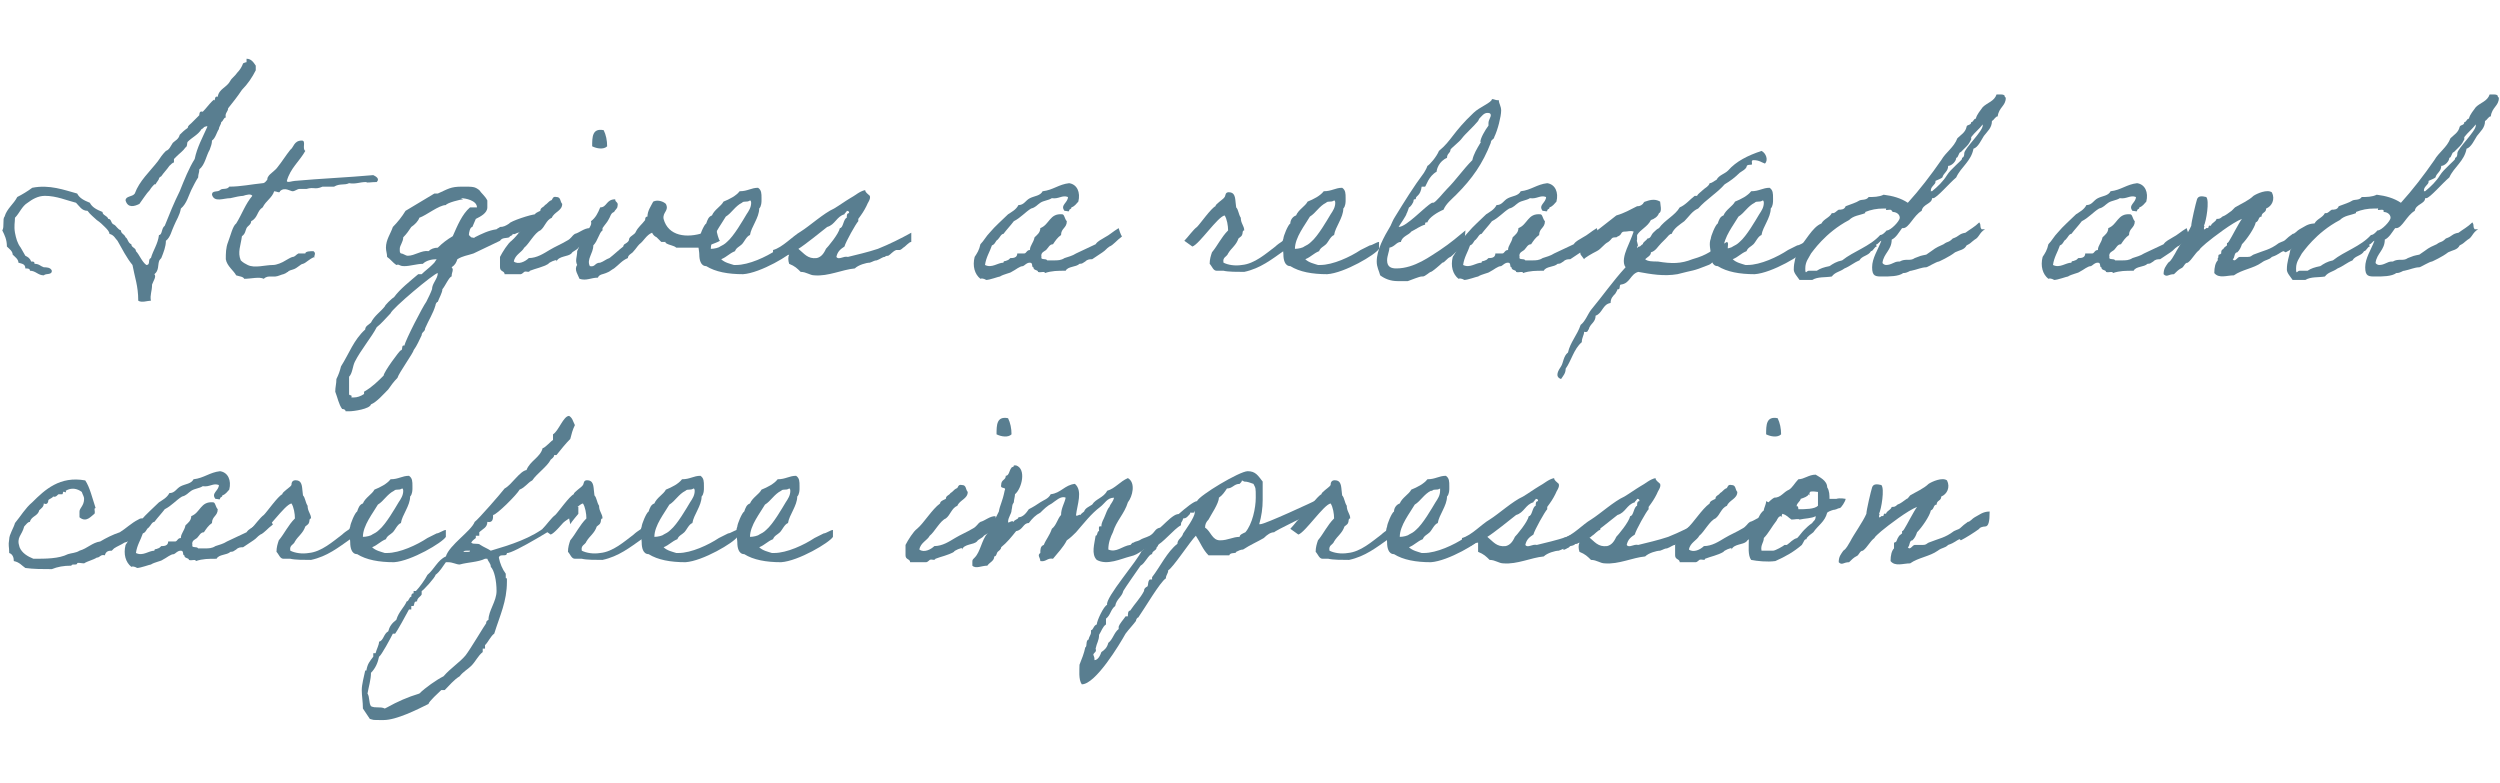 <?xml version="1.0" encoding="UTF-8"?>
<svg id="_レイヤー_1" data-name="レイヤー_1" xmlns="http://www.w3.org/2000/svg" version="1.1" viewBox="0 0 217 68">
  <!-- Generator: Adobe Illustrator 29.2.1, SVG Export Plug-In . SVG Version: 2.1.0 Build 116)  -->
  <defs>
    <style>
      .st0 {
        isolation: isolate;
      }

      .st1 {
        fill: #597e90;
      }
    </style>
  </defs>
  <g id="It_gives_a_relaxed_and_carefree_impression" class="st0">
    <g class="st0">
      <path class="st1" d="M22.2,6.1c-.3.6-.7,1.2-1.2,1.7-.4.6-.8,1.1-1.2,1.6,0,.3-.3.4-.2.8-.2,0-.2.3-.4.4,0,.2-.2.4-.2.6-.2.3-.3.8-.6,1,0,.3-.1.5-.2.8-.3.5-.4,1.3-.9,1.7,0,.3-.1.4-.1.7-.2.3-.4.7-.6,1.1-.2.4-.4,1.2-.9,1.6-.1.6-.4,1-.6,1.5-.2.4-.3,1-.7,1.3,0,.5-.2,1-.4,1.5,0,0-.2.2-.2.3-.1.3,0,.8-.4,1.1.2.2-.1.6-.2.9,0,.6-.2.9-.1,1.4-.3,0-.8.2-1.1,0,0-1.3-.3-2-.5-3.1-.5-.6-.9-1.4-1.3-2.1-.2-.2-.3-.5-.7-.6,0-.2-.2-.4-.4-.6-.2-.2-.4-.4-.7-.6-.2-.2-.6-.5-.8-.8-.5,0-.7-.4-1-.7-.8-.2-1.7-.6-2.7-.6-.6,0-1.1.3-1.5.6-.5.3-.7.9-1.1,1.3,0,.4-.1.7,0,1.3.1.5.2.9.5,1.3.1.2.3.5.4.7.2.1.4.2.5.5.2,0,.3,0,.3.2.4,0,.5.2.8.3.2,0,.6,0,.7.3,0,.4-.5.2-.7.4-.5,0-.7-.4-1.2-.4,0-.2-.2-.2-.4-.2,0-.4-.3-.4-.6-.5,0-.3-.3-.5-.5-.7,0-.3-.3-.5-.5-.7,0-.6-.2-1-.4-1.4.2-.3,0-1,.2-1.2.2-.7.8-1.1,1.1-1.7.4-.2.9-.5,1.3-.8,1.5-.3,2.8.2,3.9.5.2.4.6.6,1.1.8.2.4.6.6,1.1.8,0,.3.4.3.5.6.3,0,.2.4.5.5.2.1.3.4.6.5,0,.3.3.3.4.6.2.1.2.5.5.6,0,.3.4.3.4.6.3.3.5.9.9,1.2.4,0,.1-.5.4-.6.2-.7.6-1.2.7-2,.3,0,.2-.6.5-.8.4-1,.8-2,1.3-3,.4-1,.8-2,1.3-2.8.2-1,.7-1.9,1.1-2.8,0-.1-.2,0-.2,0-.1,0-.2.2-.3.2-.3.5-.8.7-1.2,1.1-.1.1,0,.4-.2.5-.2.3-.5.5-.8.8,0,0-.1.1-.2.2,0,0,0,.2,0,.3-.1,0-.3.2-.4.3-.2.3-.5.6-.7.9,0,0-.2.1-.2.2,0,.1-.2.3-.3.5,0,0-.1,0-.1,0s-.3.3-.4.5c-.3.3-.6.8-.9,1.2-.4.2-1,.4-1.2-.3,0-.4.6-.3.8-.6.4-1.1,1.3-1.9,2-2.8.2-.3.4-.6.7-.9.3-.1.4-.4.6-.7.2-.2.5-.3.6-.7.2-.2.4-.4.7-.6,0-.2.2-.3.3-.4.2-.2.4-.4.7-.7,0-.1,0-.4.3-.3.3-.3.5-.6.8-.9s.1,0,.2-.1c.1,0,0-.4.3-.3.1-.7.8-.8,1.1-1.4.1-.2.4-.4.6-.7.2-.2.4-.5.5-.8,0,0,.2-.1.3-.1,0,0,0-.2,0-.3.4,0,.6.3.8.6Z"/>
      <path class="st1" d="M27.3,22.3c-.5.2-.7.5-1,.6-.2,0-.5.4-.9.5,0,0-.4.1-.4.2-.1,0-.1.1-.4.2-.1,0-.5.2-.7.2-.3,0,0,0-.4,0-.2,0-.4,0-.6.2-.4-.2-1.1,0-1.7,0-.1-.2-.4-.2-.7-.3-.2-.4-.8-.8-.9-1.4,0-.5,0-1,.2-1.5.2-.5.4-1.4.7-1.6.5-.8.8-1.7,1.4-2.4-.1-.2-.5-.1-.8,0-.2,0-.7.1-1.1.2-.6,0-1.4.4-1.6-.3,0-.4.5-.2.7-.4.2-.2.6,0,.8-.3,1,0,1.9-.2,2.9-.3.2,0,.3-.2.4-.3,0,0,0-.2.1-.3.1-.2.6-.5.8-.8.4-.5.7-1,1.1-1.5.3-.2.3-.8,1-.8.4,0,0,.7.3.9-.5.9-1.3,1.5-1.6,2.6,0,.2.5,0,.7,0,2.2-.2,4.6-.3,6.8-.5.2.1.6.3.3.6-.5,0-.9.1-.9,0-.6,0-.9.2-1.5.1-.4.2-.8,0-1.3.3-.4,0-.7,0-1,0-.7.3-.7,0-1.4.2q-.3,0-.6,0c-.2,0-.4.2-.6.2-.2,0-.7-.4-1.1,0,0,.2-.3,0-.5,0-.2.6-.7.8-1,1.4-.5.3-.4.9-1,1.2,0,.3-.3.4-.4.6-.1.2-.1.5-.4.7-.1.8-.4,1.4-.1,2.1.2.2.4.3.6.4,0,0,0,0,0,0,.6.3,1.5,0,2.2,0,.3,0,.8-.2,1.1-.4,0,0,.5-.3.6-.3.2,0,.3-.2.5-.3.2,0,.4,0,.6,0,0-.2.5-.2.7-.2.3.2,0,.4.1.6Z"/>
      <path class="st1" d="M46.7,19.4c-.6.2-1.1.5-1.7.8h0c-.2,0-.3.2-.5.1,0,.2-.2.1-.3.3-.3.1-.6,0-.8.3-.4.2-1.9.9-2.3,1.1-.6.2-.9.2-1.4.5-.1.3-.2.5-.5.7,0,0,.1.1.1.2,0,.2-.1.3-.1.6-.2,0-.6.9-.8,1.1,0,.3-.3.8-.4,1.1-.1,0-.2.2-.2.3-.2.7-.6,1.3-.9,2h0c0,.3-.3.3-.3.6-.2.4-.4.9-.7,1.3,0,.2-1.3,2-1.4,2.4-.3.3-.6.7-.8,1-.4.4-1,1.1-1.5,1.3-.1.4-1.5.6-1.9.6h-.3c0-.1-.1-.2-.3-.2-.3-.4-.4-1-.6-1.5h0c0-.4.1-.7.1-1.1.2-.4.3-.7.4-1.1.7-1.1,1.1-2.3,2.1-3.2,0-.3.3-.4.5-.6.3-.6.8-.9,1.2-1.4,0-.1.6-.7.8-.8.5-.7,1.4-1.4,2.1-2h.3c.3-.3.6-.5.9-.8l.2-.2.2-.3c-.4,0-.9.1-1.2.4-.5,0-1.1.2-1.6.2s-.4-.2-.7-.1c-.3-.2-.5-.5-.8-.7h0c0-.3-.1-.5-.1-.8,0-.7.4-1.2.6-1.8.4-.4.8-.9,1.1-1.4l2.5-1.5h.3c.9-.4,1.1-.6,2.1-.6s1.1,0,1.5.3c.2.3.5.5.7.9v.6c0,.5-.6.8-1,1-.1.2-.2.5-.3.7-.2,0-.3.5-.3.7h0c0,0,.2.2.2.2.1,0,.3.1.3,0,.6-.3,1.2-.6,1.9-.7.1-.1.2-.1.3-.2.3,0,.5-.1.8-.3.1-.2,1.9-.8,2.3-.8s0,0,0,0c0,.3-.3.5-.2.8ZM33.9,27.2c-.4.4-.8.9-1.2,1.2-.4.8-1.4,2-1.9,3-.2.4-.2,1-.5,1.3,0,0,0,.2,0,.3v1.2c0,.2.3,0,.2.3,0,0,.1,0,.2,0,.3,0,.6-.1.9-.3v-.2c.7-.4,1.2-.9,1.7-1.4,0-.3,1.4-2.2,1.5-2.2.2,0,0-.5.3-.4.1-.5,1.6-3.4,1.9-3.8.2-.4.4-.8.5-1.1,0-.5.5-.9.5-1.4s0,0,0,0c-.3,0-4,3.1-4.1,3.5ZM40.2,17.3c-.2,0-1.4.3-1.5.5-.6,0-1.7.9-2.3,1.1-.1.3-.4.6-.7.8-.2.3-.4.6-.7.9,0,.4-.3.7-.3,1s0,.3.1.4c.2,0,.4.2.6.2.6,0,1.2-.5,1.8-.4.2-.2.5-.3.8-.3.4-.4.8-.7,1.3-1,.4-.9.8-1.9,1.5-2.5.2,0,.3,0,.6,0h0c0-.6-1-.8-1.4-.8Z"/>
      <path class="st1" d="M48.3,22.6c0-.1-.7.2-.7.3-.5.3-1.1.4-1.6.6-.1.2-.3,0-.5.1,0,0-.2.2-.3.2-.5,0-1,0-1.4,0,0-.3-.4-.2-.4-.6,0-.4,0-.7,0-.9.2-.4.7-1.2,1-1.4.6-.5,1.3-1.7,2-2.2,0-.2.3-.3.5-.4,0-.3.3-.3.4-.5.2-.1.3-.3.5-.4.2,0,.1-.4.5-.3.4,0,.3.4.5.6,0,.6-.7.7-.9,1.2-.5.2-.6.8-1,1.1-.5.2-1,1.2-1.4,1.5-.2.4-.8.6-.9,1.2.4.3,1,0,1.3-.3.7,0,1.3-.4,1.8-.7.5-.3,1-.5,1.5-.8.4-.2.4-.4.7-.6.4-.1.8-.5,1.3-.5.2.6-.1,1.2-1,1.7-.1.2-.5.3-.6.5-.3.3-1.1.2-1.3.7ZM52.4,11.3c.2.4.3.9.3,1.4-.3.3-.9.2-1.3,0,0-.8,0-1.6,1-1.4Z"/>
      <path class="st1" d="M62.3,21s-1.1.5-1.7.5c-.7,0-1.1,0-1.9,0-.2-.2-.6-.2-.9-.4,0,0-.1-.1,0-.1,0,0-.3,0-.4,0-.1-.1-.3-.3-.4-.4-.2-.1-.3-.2-.4-.4-.5.2-.7.7-1.1,1-.2.2-.3.4-.5.6-.1.2-.5.3-.5.6-.5.2-.8.6-1.2.9-.2.1-.4.3-.7.4-.2.1-.6.1-.7.4-.6,0-1,.3-1.6.1-.1-.3-.5-.8-.2-1.2-.2-.4,0-.7,0-1.2.3-.6.5-1.4,1-1.8,0-.3.3-.4.2-.8.4-.3.6-.7.8-1.2.6,0,.5-.7,1.3-.7,0,.3.3.2.2.6,0,.2-.2.3-.3.5-.3.1-.3.4-.5.7-.1.2-.3.4-.5.7,0,0,0,.2,0,.2-.3.2-.4.9-.8,1.3,0,.7-.6,1.2-.3,1.8.5.1.4-.3.9-.3.3-.1.5-.3.8-.4.4-.3.8-.7,1.2-1,0,0,0-.1.1-.2,0,0,.4-.2.4-.4,0-.3.5-.4.6-.7.2-.4.5-.6.8-1,0-.1,0-.3.2-.3,0-.5.3-.9.5-1.3.4-.2.9,0,1.1.2.3.6-.3.7-.2,1.3.4,1.5,2,1.7,3.5,1.2.3,0,1.1-.3,1.1-.2s.2.9.3.9Z"/>
      <path class="st1" d="M69,21.6c-.3.5-3,2.1-4.5,2.2-1.3,0-2.4-.2-3.2-.7-.5,0-.6-.6-.6-1,0-.4-.2-.9,0-1.4,0,0,0,0,0,0,0-.2.4-1.2.6-1.3.1-.3.2-.6.5-.7.2-.5.8-.8,1-1.2.5-.2,1.1-.5,1.4-.9.7,0,1-.3,1.6-.3.3.2.3.5.3.9,0,.2,0,.1,0,.2,0,.1,0,.5-.2.7,0,.8-.7,1.6-.8,2.3-.3.1-.5.6-.7.8-.2.2-.5.3-.6.6-.5.2-.7.5-1.2.7.3.3.8.4,1.1.5h.2c1.1,0,2.6-.7,3.5-1.3.2-.1.6-.3.8-.4.2,0,.6-.3.8-.3,0,0,0,.7,0,.8ZM64.4,17.6c-.6.3-.9.9-1.4,1.2-.4.7-1.3,1.8-1.3,2.8.3,0,.7-.1.8-.2.2-.1.4-.2.6-.4.6-.5,1.4-1.9,1.7-2.4.2-.3.4-.6.4-1,0,0,0-.2-.1-.2-.3.2-.5,0-.7.2Z"/>
      <path class="st1" d="M67.1,22.6c0-.4,0-.9,0-.9.8-.2,1.7-1.2,2.4-1.6.8-.5,2-1.6,2.9-2,.5-.3.9-.6,1.4-.9.4-.2.8-.6,1.3-.7,0,.2.2.3.4.5.1.3-.2.6-.3.9-.2.4-.4.7-.7,1.1,0,0,0,.2,0,.2-.2.2-1.1,1.8-1.2,2.2-.3.2-.6.4-.7.9.2.3.6-.1,1,0,.8-.2,1.7-.4,2.6-.7,1-.4,2-.9,2.9-1.4,0,.4,0,.9,0,.8-.2,0-.5.4-.7.5,0,0-.2.2-.3.2-.1,0-.2,0-.3,0-.3.1-.5.4-.7.5-.1,0-.2,0-.3.1-.2,0-.4.2-.7.3-.2,0-.3.1-.6.2-.3,0-1,.2-1.3.5-1.1.1-2.3.7-3.5.6-.4,0-.7-.3-1.2-.3-.3-.3-.5-.5-1-.7-.1-.3-.1-.6,0-.8-.3,0-.3.1-.5.2,0,.1-.4,0-.4.2-.2.1-.5.3-.5.2ZM71.6,21.7c.3-.3,1.2-1.4,1.3-1.9.3,0,.3-.8.6-.9,0-.2,0-.4.2-.4,0-.1,0-.2-.2-.2,0,.1-.2.2-.2.3-.7.2-.8.9-1.5,1.1-.5.4-2,1.6-2.5,1.9.5.4.8.9,1.6.8.4-.1.6-.4.8-.8Z"/>
      <path class="st1" d="M97.3,20.6c-.3.2-.7.7-1,.8-.3.2-.3.3-.6.5-.3.2-.6.4-.9.6-.2,0-.4,0-.6.2-.2.1-.2.2-.5.2-.3.3-1,.2-1.2.6-.7,0-1.2,0-1.8.2,0-.2-.4,0-.6-.1,0-.2-.4-.1-.4-.4-.2,0,0-.4-.3-.4-.3,0-.4.2-.6.3-.3,0-.6.3-1,.5-.1.1-.7.2-1,.4-.1,0-.9.3-1.2.3,0,0-.3-.2-.5-.1-.5-.4-.7-1.1-.5-1.9.2-.3.4-.6.5-1.1.3-.3.5-.7.8-1,.5-.6,1.1-1.1,1.6-1.6.3-.2.7-.4.9-.8.5,0,.6-.4,1-.6.4-.2.9-.2,1.1-.6.9-.1,1.4-.6,2.3-.7.7.1,1,.8.8,1.6-.2.2-.3.4-.6.5,0,.2-.2.1-.2.3,0,.1-.2,0-.4,0-.4-.5.3-.7.3-1.2-.5-.2-.8.2-1.4.1-.3.2-.7.2-1,.4-.3.2-.4.4-.8.5-.5.3-.9.8-1.5,1.1-.3.4-.6.7-.9,1.1-.2,0-.3.3-.5.5-.2.1-.2.4-.5.5-.2.6-.5,1-.6,1.7.6.3,1.1-.2,1.6-.2,0-.2.2-.1.3-.2.1,0,.2-.1.3-.2.2,0,.6,0,.6-.4.2,0,.5,0,.6,0,.2,0,.2-.3.5-.3,0-.4.3-.6.4-1.1.2-.2.5-.4.5-.8.8-.3.8-1.3,1.9-1.2.2,0,.2.4.4.6,0,.6-.5.6-.5,1.2-.3.2-.5.5-.7.8-.3,0-.4.3-.6.5-.1.1-.5.2-.4.6-.1.3.4.1.5.3.2,0,.4,0,.6,0,.3,0,.6,0,.9-.2.3-.1.7-.2,1-.4.6-.3,1.1-.5,1.7-.8.2-.3.5-.4.8-.6.4-.2.7-.5,1.2-.8,0,0,.2.7.3.7Z"/>
      <path class="st1" d="M111.8,20.3s.3.8.3.8c0,0-.7.7-.7.7-1,.7-2,1.5-3.4,1.8-.6,0-1.4,0-1.8-.1-.2,0-.3,0-.5,0,0,0,0,0-.1,0-.3,0-.4-.4-.6-.6,0-.4.1-.7.2-1,.5-.6.8-1.3,1.4-1.9,0-.4-.1-1-.3-1.3-.6.1-2.2,2.5-2.8,2.7,0,0-.7-.5-.7-.5.3-.3.8-1,1.1-1.2.3-.3,1.2-1.6,1.6-1.8,0-.2.7-.6.8-.8.1-.1,0-.5.5-.4.5.1.4.7.5,1.3.2.2.2.6.4.9,0,.5.3.7.3,1.1-.2,0-.1.3-.2.4,0,.1-.2.2-.3.3-.2.6-.6.8-.9,1.3-.1.3-.5.3-.4.8.4.2,1,.3,1.6.2,1.1-.1,2.1-1,2.9-1.6.3-.3,1-.7,1-.7Z"/>
      <path class="st1" d="M119.7,21.6c-.3.5-3,2.1-4.5,2.2-1.3,0-2.4-.2-3.2-.7-.5,0-.6-.6-.6-1,0-.4-.2-.9,0-1.4,0,0,0,0,0,0,0-.2.4-1.2.6-1.3,0-.3.2-.6.5-.7.2-.5.8-.8,1-1.2.5-.2,1.1-.5,1.4-.9.7,0,1-.3,1.6-.3.3.2.3.5.3.9,0,.2,0,.1,0,.2,0,.1,0,.5-.2.7,0,.8-.7,1.6-.8,2.3-.3.1-.5.6-.7.8-.2.2-.5.3-.6.6-.5.2-.7.5-1.2.7.3.3.8.4,1.1.5h.2c1.1,0,2.6-.7,3.5-1.3.2-.1.6-.3.8-.4.2,0,.6-.3.8-.3,0,0,0,.7,0,.8ZM115.1,17.6c-.6.3-.9.9-1.4,1.2-.4.7-1.3,1.8-1.3,2.8.3,0,.7-.1.8-.2.2-.1.4-.2.6-.4.6-.5,1.4-1.9,1.7-2.4.2-.3.4-.6.4-1,0,0,0-.2-.1-.2-.3.2-.5,0-.7.2Z"/>
      <path class="st1" d="M127.1,21.1s-.9,1-1.2,1.2c-.3.1-.5.5-.7.5-.2.2-.9.8-1,.8-.1,0-.5.4-.7.4s0,0-.1,0c-.2,0-.9.3-1.2.4-.5,0-.6,0-.9,0-.6,0-1.1-.2-1.5-.5-.1-.4-.3-.7-.3-1.2,0-1,.6-2.1,1.2-3.1.1-.2.2-.5.4-.8.8-1.3,1.6-2.6,2.5-3.8.1-.2.2-.3.3-.6.2-.1.8-.8,1-1.3,1.1-.9,1.2-1.6,3-3.3.5-.5,1.6-.9,1.6-1.2.2,0,.3.1.5.1s0,0,.1,0c0,.3.2.5.2.9,0,.5-.3,1.7-.6,2.3,0,.2-.3.2-.3.5-.7,1.8-1.6,3.1-3,4.5-.4.4-.9.8-1.1,1.3-.5.2-1.3.7-1.4,1.1-.2,0-.2,0-.2.2-.4.1-.8.4-1.2.6-.2.3-.8.4-.9.9-.4,0-.5.4-1,.5,0,.3-.2.7-.2,1.1,0,.6.4.7.8.7,1.6,0,3-1.1,3.8-1.6.9-.6,1.6-1.2,2.2-1.7,0,0-.1,1.2-.1,1.1ZM128.3,10.5c-.4.5-1.1,1.1-1.4,1.5-.2.3-1,.9-1,1,0,.3-.3.3-.3.7-.7.3-.9,1-.9,1.2-.7.4-.9,1.2-1,1.3,0,0-.3,0-.3,0-.1.8-.5.8-.5,1s-.2,0-.2.2-.3.6-.4.6c0,0-.2.6-.2.5,0,.2-.6,1-.7,1.2.7,0,2.3-1.8,2.9-2.1,0,0,.1,0,.1,0,.2,0,.9-.9,1.2-1.2.8-.8,1.4-1.7,2.2-2.5.1-.5.4-1,.7-1.5.1,0,0,0,0-.1,0-.3.4-1,.7-1.4,0,0,0-.1,0-.2,0-.3.2-.5.2-.7s-.2-.2-.3-.2c-.3,0-.5.3-.7.5Z"/>
      <path class="st1" d="M138.8,20.6c-.3.2-.7.7-1,.8-.3.2-.3.3-.6.5s-.6.4-.9.6c-.2,0-.4,0-.6.2-.2.1-.2.2-.5.2-.3.3-1,.2-1.2.6-.7,0-1.2,0-1.8.2,0-.2-.4,0-.6-.1,0-.2-.4-.1-.4-.4-.2,0,0-.4-.3-.4-.3,0-.4.2-.6.3-.3,0-.6.3-1,.5-.1.1-.7.2-1,.4-.1,0-.9.3-1.2.3,0,0-.3-.2-.5-.1-.5-.4-.7-1.1-.5-1.9.2-.3.4-.6.5-1.1.3-.3.5-.7.8-1,.5-.6,1.1-1.1,1.6-1.6.3-.2.7-.4.9-.8.5,0,.6-.4,1-.6.4-.2.9-.2,1.1-.6.9-.1,1.4-.6,2.3-.7.7.1,1,.8.8,1.6-.2.2-.3.4-.6.5,0,.2-.2.1-.2.3,0,.1-.2,0-.4,0-.4-.5.3-.7.3-1.2-.5-.2-.8.2-1.4.1-.3.2-.7.2-1,.4-.3.2-.4.4-.8.5-.5.3-.9.8-1.5,1.1-.3.4-.6.7-.9,1.1-.2,0-.3.3-.5.5-.2.1-.2.4-.5.5-.2.6-.5,1-.6,1.7.6.3,1.1-.2,1.6-.2,0-.2.2-.1.3-.2.1,0,.2-.1.3-.2.2,0,.6,0,.6-.4.2,0,.5,0,.6,0,.2,0,.2-.3.5-.3,0-.4.3-.6.4-1.1.2-.2.5-.4.5-.8.8-.3.8-1.3,1.9-1.2.2,0,.2.4.4.6,0,.6-.5.6-.5,1.2-.3.2-.5.5-.7.8-.3,0-.4.3-.6.5-.1.1-.5.2-.4.6-.1.3.4.1.5.3.2,0,.4,0,.6,0,.3,0,.6,0,.9-.2.3-.1.7-.2,1-.4.6-.3,1.1-.5,1.7-.8.2-.3.5-.4.8-.6.4-.2.7-.5,1.2-.8,0,0,.2.7.3.7Z"/>
      <path class="st1" d="M137.2,22.1c0,0-.2-.9-.2-.9.3-.2.7-.5,1-.7.9-.7,1.4-1.1,2.3-1.8.7-.2,1.2-.5,1.8-.8.1,0,.3,0,.5-.2,0,0,.1-.2.2-.2.3-.1.8-.3,1.3,0,0,.2.2.9-.1,1-.1.3-.4.5-.7.6-.3.6-.9.8-1.2,1.3,0,0,0,.4,0,.4-.1.1.2.6,0,.6h0c0,.3,0,0,.2,0,.1,0,.2-.2.3-.2,0-.2.3-.3.4-.5.3,0,.3-.3.5-.5s.3-.3.5-.4c.5-.7,1.4-1.1,1.8-1.8.5-.2.9-.7,1.3-1,0,0,.2,0,.2,0,.1-.2.3-.3.5-.5.2-.2.5-.3.6-.6.2,0,.4-.2.6-.3.2-.4.7-.5,1-.8.7-.8,1.7-1.3,2.9-1.7.4.2.6.8.3,1.1-.3-.1-.5-.3-1-.3-.3,0,0,.4-.2.4-.2,0-.4,0-.4.2-.1.2-.3.3-.6.5-.4.4-.8.7-1.3,1-.7.8-1.6,1.3-2.3,2.1-.5.2-.8.7-1.2,1.1-.4.3-.9.6-1.1,1.1-.2,0-.3.2-.5.4l-.4.4c-.3.3-.5.7-.9.8,0,.3-.3.4-.5.6.2.2.7.2,1.1.2,1.2.2,2,.2,3-.2,1.4-.4,1.5-.7,3-1.5.2.1,0,.4.1.7-.3.1-.5.8-1,.9-.3,0-.4.3-.7.4-1.5.6-1.2.4-2.7.8-1.2.2-2.3,0-3.4-.2-.7.2-.7,1-1.5,1.1-.2,0,0,.5-.3.4,0,.1-.1.2-.2.4-.2.2-.4.4-.4.8-.7.1-.7.9-1.3,1.1,0,.6-.5.7-.6,1.2-.1,0,0,.3-.4.2,0,.3-.2.5-.2.9-.7.6-.9,1.6-1.4,2.3,0,.4-.2.6-.4.9-.6-.2-.2-.8,0-1.1.2-.3.2-.9.6-1.2.2-.9.8-1.5,1.1-2.4.4-.3.6-.9.9-1.3,1-1.2,1.9-2.5,3-3.7-.3-.4-.1-1.1.1-1.6.2-.5.4-.9.6-1.5-.3-.1-.5,0-.7,0-.2,0-.3,0-.4.2s-.3.2-.4.3c-.5,0-.3.1-.7.4-.4.2-.6.6-1,.8-.4.2-1.1.6-1.1.7Z"/>
      <path class="st1" d="M156.8,21.6c-.3.5-3,2.1-4.5,2.2-1.3,0-2.4-.2-3.2-.7-.5,0-.6-.6-.6-1,0-.4-.2-.9,0-1.4,0,0,0,0,0,0,0-.2.4-1.2.6-1.3.1-.3.2-.6.5-.7.2-.5.8-.8,1-1.2.5-.2,1.1-.5,1.4-.9.7,0,1-.3,1.6-.3.3.2.3.5.3.9,0,.2,0,.1,0,.2,0,.1,0,.5-.2.7,0,.8-.7,1.6-.8,2.3-.3.1-.5.6-.7.8-.2.2-.5.3-.6.6-.5.2-.7.5-1.2.7.3.3.8.4,1.1.5h.2c1.1,0,2.6-.7,3.5-1.3.2-.1.6-.3.8-.4.2,0,.6-.3.8-.3,0,0,0,.7,0,.8ZM152.3,17.6c-.6.3-.9.9-1.4,1.2-.4.7-1.3,1.8-1.3,2.8.3,0,.7-.1.8-.2.2-.1.4-.2.6-.4.6-.5,1.4-1.9,1.7-2.4.2-.3.4-.6.4-1,0,0,0-.2-.1-.2-.3.2-.5,0-.7.2Z"/>
      <path class="st1" d="M172.3,19.9c-.5.3-.5.7-.9.9-.4.3-.3.3-.7.5-.2.4-.6.4-1,.6-.5.4-1.4.8-1.4.8-.2,0-1,.5-1.1.5-.4,0-.8.2-1.3.3-.2,0-.3.2-.7.2-.4.3-1.2.3-1.8.3s-.9,0-.9-.8.5-1.5.8-2.3c0,0,0,0,0,0-.1,0-.3.3-.4.3s0,.2,0,.2c-.2,0-.3.4-.5.4s0,0,0,0c-.2.4-.8.4-1,.8-.5.2-.8.5-1.3.7-.4.3-.8.3-1.1.7-.6.1-1.2,0-1.7.3h-1.1c-.2-.3-.5-.6-.5-.9,0-.7.2-1.1.3-1.7.7-.7,1.3-2,2.1-2.3.2-.4.7-.5.9-.9,0,0,0,0,.1,0,.2,0,.3-.2.5-.3.2,0,.5,0,.6-.3.5-.2.9-.3,1.2-.5.2-.1.6,0,.8-.3.4,0,.9,0,1.3-.2.8.1,1.5.3,2.1.7,1-1.1,2-2.4,2.9-3.7.4-.7,1.1-1.1,1.4-1.9.3-.3.7-.5.8-1,0-.2.4-.1.4-.4h0c.2,0,.2-.3.4-.3h0c.1-.4.4-.7.6-1,.4-.4,1-.5,1.2-1.1h.3c.2,0,.3,0,.4.1h0c0,.2.1.1.1.2,0,.7-.6.8-.7,1.6-.2,0-.3.3-.5.4,0,.6-.4.9-.7,1.3-.2.3-.5,1-.9,1.1-.2,1.1-1.1,1.6-1.5,2.5-.6.5-1.7,1.8-2,1.8s0,0-.1,0c0,.5-.8.5-.9,1.1-.7.4-1.1,1.5-1.6,1.5s0,0-.1,0c-.3.4-.5.8-.9,1,0,.9-.7,1.2-.8,2,0,.1.2.2.3.2.5,0,.7-.3,1.1-.3h.1c.5-.3.9,0,1.3-.3.5-.2.5-.2,1-.3.9-.6.6-.5,1.5-.9.4-.3.4-.1.8-.5.6-.2.5-.4,1.1-.5.4-.3.8-.5,1.2-.9.2.3,0,.3.2.6ZM164.2,18.3c0-.2-.5,0-.5-.1,0-.2.2-.1,0-.1h-.2c-.6,0-1.1.1-1.6.3,0,0,0,0,0,.1-.5.2-1,.2-1.4.6-2.1,1.1-3.2,2.8-3.3,2.9-.2.4-.5.7-.5,1.3s.1.2.3.2.3,0,.5,0,.2,0,.2,0c.3-.2.6-.3,1.1-.4.3-.2.6-.4,1.1-.5,1-.8,2.4-1.2,3.3-2.2,0,0,0,0,0,0,.3,0,.6-.5.6-.4,0,0,0,0,0,0,.3,0,1.1-.8,1.1-1.1s-.3-.5-.6-.5ZM171.1,12.1c-.1.2-.2.4-.4.6,0,0-.5.5-.5.5-.2,0-.2.5-.4.5h0s0,0,0,0c0,.3-.4.7-.7.7,0,.5-.4.6-.5,1-.1.1-.4.2-.6.3,0,0,0,.1,0,.1,0,.2-.4.4-.4.7s0,0,.1.1c.5-.4,1-.9,1.3-1.4.3-.5,1.3-1.3,1.3-1.4s0,0,0-.1c0,0,.2,0,.2-.4s1.6-1.9,1.6-2.4,0,0,0-.1c-.3.4-.7.7-1,1.1Z"/>
      <path class="st1" d="M190,20.6c-.3.2-.7.7-1,.8-.3.2-.3.3-.6.5s-.6.4-.9.6c-.2,0-.4,0-.6.2-.2.1-.2.2-.5.2-.3.3-1,.2-1.2.6-.7,0-1.2,0-1.8.2,0-.2-.4,0-.6-.1,0-.2-.4-.1-.4-.4-.2,0,0-.4-.3-.4-.3,0-.4.2-.6.3-.3,0-.6.3-1,.5-.1.1-.7.2-1,.4-.1,0-.9.3-1.2.3,0,0-.3-.2-.5-.1-.5-.4-.7-1.1-.5-1.9.2-.3.4-.6.5-1.1.3-.3.5-.7.8-1,.5-.6,1.1-1.1,1.6-1.6.3-.2.7-.4.9-.8.5,0,.6-.4,1-.6.4-.2.9-.2,1.1-.6.9-.1,1.4-.6,2.3-.7.7.1,1,.8.8,1.6-.2.2-.3.4-.6.5,0,.2-.2.1-.2.3,0,.1-.2,0-.4,0-.4-.5.3-.7.3-1.2-.5-.2-.8.2-1.4.1-.3.2-.7.2-1,.4-.3.2-.4.4-.8.5-.5.3-.9.8-1.5,1.1-.3.4-.6.7-.9,1.1-.2,0-.3.3-.5.5-.2.1-.2.4-.5.5-.2.6-.5,1-.6,1.7.6.3,1.1-.2,1.6-.2,0-.2.2-.1.3-.2.1,0,.2-.1.3-.2.2,0,.6,0,.6-.4.2,0,.5,0,.6,0,.2,0,.2-.3.5-.3,0-.4.3-.6.4-1.1.2-.2.5-.4.5-.8.8-.3.8-1.3,1.9-1.2.2,0,.2.4.4.6,0,.6-.5.6-.5,1.2-.3.2-.5.5-.7.8-.3,0-.4.3-.6.5-.1.1-.5.2-.4.6-.1.3.4.1.5.3.2,0,.4,0,.6,0,.3,0,.6,0,.9-.2.3-.1.7-.2,1-.4.6-.3,1.1-.5,1.7-.8.2-.3.5-.4.8-.6.4-.2.7-.5,1.2-.8,0,0,.2.7.3.7Z"/>
      <path class="st1" d="M198.2,21.8c-.3.1-.4.3-1,.5-.3.3-.5.2-.9.5-.7.5-1.7.6-2.4,1.1-.6,0-1.3.3-1.7-.2,0-.5.1-.9.3-1.1,0,0,0-.2,0-.2.1,0,0-.2.1-.3,0,0,.1,0,.2-.1,0-.2,0-.3.2-.4,0-.1.2-.2.3-.3,0,0,0-.2,0-.2,0,0,.1,0,.2-.2.2-.3.8-1.5,1.1-1.9-.8.3-2.5,1.6-3.1,2.1-.2.2-.5.4-.6.6-.4.3-.6.8-1,1.1-.3,0-.3.4-.6.5-.2.1-.4.3-.6.5-.5,0-.6.3-.9,0,0-.5.2-.7.4-1,.3-.2.4-.5.6-.8.3-.6,1.1-1.7,1.4-2.4,0-.3.4-2,.5-2.3.1-.3.4-.3.8-.2.3.3,0,2.1-.2,2.5.1,0,0,.1,0,.2h0c0,.3.2-.1.3,0,.2,0,0-.3.3-.2.1-.3.4-.3.5-.6.2,0,.3,0,.5-.2.3-.1.5-.3.8-.5,0,0,.2-.2.3-.3.5-.3,1.2-.6,1.6-1,.3-.2,1.2-.6,1.6-.3.3.6,0,1.2-.5,1.4,0,.4-.4.3-.4.7-.3,0-.2.4-.5.5-.1.5-.8,1.5-1.2,1.9-.1.3-.2.5-.4.7-.3,0-.2.5-.4.6.2.3.4-.2.6-.2.2,0,.5,0,.7,0,.3,0,.3-.1.5-.2,1-.4,1.4-.4,2.2-1,.4-.2.4-.1.7-.4.2-.2.4-.3.5-.4.2,0,.4-.3.6-.4.4-.2.7-.5,1.3-.5,0,.9-.1,1.3-.4,1.3-.2,0-.5.1-.5.2-.4.3-1.2.8-1.6,1Z"/>
      <path class="st1" d="M215.1,19.9c-.5.3-.5.7-.9.9-.4.3-.3.3-.7.5-.2.4-.6.4-1,.6-.5.4-1.4.8-1.4.8-.2,0-1,.5-1.1.5-.4,0-.8.2-1.3.3-.2,0-.3.2-.7.2-.4.3-1.2.3-1.8.3s-.9,0-.9-.8.5-1.5.8-2.3c0,0,0,0,0,0-.1,0-.3.3-.4.3s0,.2,0,.2c-.2,0-.3.4-.5.4s0,0,0,0c-.2.4-.8.4-1,.8-.5.2-.8.5-1.3.7-.4.3-.8.3-1.1.7-.6.1-1.2,0-1.7.3h-1.1c-.2-.3-.5-.6-.5-.9,0-.7.2-1.1.3-1.7.7-.7,1.3-2,2.1-2.3.2-.4.7-.5.9-.9,0,0,0,0,.1,0,.2,0,.3-.2.5-.3.2,0,.5,0,.6-.3.5-.2.9-.3,1.2-.5.2-.1.6,0,.8-.3.4,0,.9,0,1.3-.2.8.1,1.5.3,2.1.7,1-1.1,2-2.4,2.9-3.7.4-.7,1.1-1.1,1.4-1.9.3-.3.7-.5.8-1,.1-.2.4-.1.4-.4h0c.2,0,.2-.3.4-.3h0c.1-.4.4-.7.6-1,.4-.4,1-.5,1.2-1.1h.3c.2,0,.3,0,.4.1h0c0,.2.1.1.1.2,0,.7-.6.8-.7,1.6-.2,0-.3.3-.5.4,0,.6-.4.9-.7,1.3-.2.3-.5,1-.9,1.1-.2,1.1-1.1,1.6-1.5,2.5-.6.5-1.7,1.8-2,1.8s0,0-.1,0c0,.5-.8.5-.9,1.1-.7.4-1.1,1.5-1.6,1.5s0,0-.1,0c-.3.4-.5.8-.9,1,0,.9-.7,1.2-.8,2,0,.1.2.2.3.2.5,0,.7-.3,1.1-.3h.1c.5-.3.9,0,1.3-.3.5-.2.5-.2,1-.3.9-.6.6-.5,1.5-.9.4-.3.4-.1.8-.5.6-.2.5-.4,1.1-.5.4-.3.8-.5,1.2-.9.2.3,0,.3.2.6ZM206.9,18.3c0-.2-.5,0-.5-.1,0-.2.2-.1-.1-.1h-.2c-.6,0-1.1.1-1.6.3,0,0,0,0,0,.1-.5.2-1,.2-1.4.6-2.1,1.1-3.2,2.8-3.3,2.9-.2.4-.5.7-.5,1.3s.1.2.3.2.3,0,.5,0,.2,0,.2,0c.3-.2.6-.3,1.1-.4.3-.2.6-.4,1.1-.5,1-.8,2.4-1.2,3.3-2.2,0,0,0,0,0,0,.3,0,.6-.5.6-.4,0,0,0,0,0,0,.3,0,1.1-.8,1.1-1.1s-.3-.5-.6-.5ZM213.9,12.1c-.1.2-.2.4-.4.6,0,0-.5.5-.5.5-.2,0-.2.5-.4.5h0s0,0,0,0c0,.3-.4.7-.7.7,0,.5-.4.6-.5,1-.1.1-.4.2-.6.3,0,0,0,.1,0,.1,0,.2-.4.4-.4.7s0,0,.1.1c.5-.4,1-.9,1.3-1.4.3-.5,1.3-1.3,1.3-1.4s0,0,0-.1c0,0,.2,0,.2-.4s1.6-1.9,1.6-2.4,0,0,0-.1c-.3.4-.7.7-1,1.1Z"/>
    </g>
    <g class="st0">
      <path class="st1" d="M12.5,45.8c-.1.5-1.2,1.2-1.7,1.3-.3.2-.6.3-.9.5,0,0-.2.2-.2.2-.2,0-.5,0-.6.4-.4-.1-.4.2-.7.2-.3.2-.8.3-1.1.5-.2,0-.6-.1-.6,0,0,.2-.5,0-.5.2-.7,0-1.2.1-1.7.3-.8,0-1.6,0-2.3-.1-.3-.2-.5-.5-1-.6,0-.3-.1-.6-.4-.7,0-.6-.1-.6,0-1.2,0-.4.4-1,.5-1.4.5-.6.9-1.3,1.5-1.8,1.1-1.1,2.4-2.3,4.6-1.9.4.6.6,1.5.9,2.4-.2,0,0,.3-.1.5-.3.2-.7.8-1.3.3,0-.2,0-.3,0-.5,0-.3.4-.5.4-1.1,0-.2-.1-.3-.2-.6-.4-.3-.9-.4-1.4-.1q.1.2-.1.1c-.2-.1-.1.2-.2.2,0,0-.2,0-.3,0-.1,0-.2.3-.5.2,0,.1-.3.2-.4.3,0,0,0,.5-.4.3,0,.3-.2.4-.4.6-.1.5-.7.5-.8,1-.2,0-.3.2-.5.4-.2.8-.7.9-.4,1.8.2.5.7.8,1.2,1,1.1,0,2.2,0,3-.4.3-.1.7-.1,1-.3.7-.2,1.1-.7,1.8-.8.5-.3,1.1-.6,1.7-.8.5-.3,1-.8,1.6-1.1.3-.2.7-.2.4.7Z"/>
      <path class="st1" d="M23.6,45.6c-.3.2-.7.7-1,.8-.3.2-.3.3-.6.5-.3.2-.6.4-.9.6-.2,0-.4,0-.6.2-.2.1-.2.2-.5.2-.3.3-1,.2-1.2.6-.7,0-1.2,0-1.8.2,0-.2-.4,0-.6-.1,0-.2-.4-.1-.4-.4-.2,0,0-.4-.3-.4-.3,0-.4.2-.6.3-.3,0-.6.3-1,.5-.1.1-.7.2-1,.4-.1,0-.9.3-1.2.3,0,0-.3-.2-.5-.1-.5-.4-.7-1.1-.5-1.9.2-.3.4-.6.5-1.1.3-.3.5-.7.8-1,.5-.6,1.1-1.1,1.6-1.6.3-.2.7-.4.9-.8.5,0,.6-.4,1-.6.4-.2.9-.2,1.1-.6.9-.1,1.4-.6,2.3-.7.7.1,1,.8.8,1.6-.2.2-.3.4-.6.5,0,.2-.2.1-.2.3,0,.1-.2,0-.4,0-.4-.5.3-.7.3-1.2-.5-.2-.8.2-1.4.1-.3.2-.7.2-1,.4-.3.2-.4.4-.8.5-.5.3-.9.8-1.5,1.1-.3.4-.6.7-.9,1.1-.2,0-.3.3-.5.5-.2.1-.2.4-.5.5-.2.6-.5,1-.6,1.7.6.3,1.1-.2,1.6-.2,0-.2.2-.1.3-.2.1,0,.2-.1.3-.2.2,0,.6,0,.6-.4.2,0,.5,0,.6,0,.2,0,.2-.3.5-.3,0-.4.3-.6.4-1.1.2-.2.5-.4.5-.8.8-.3.8-1.3,1.9-1.2.2,0,.2.4.4.6,0,.6-.5.6-.5,1.2-.3.2-.5.5-.7.8-.3,0-.4.3-.6.5-.1.1-.5.2-.4.6-.1.3.4.1.5.3.2,0,.4,0,.6,0,.3,0,.6,0,.9-.2.3-.1.7-.2,1-.4.6-.3,1.1-.5,1.7-.8.2-.3.5-.4.8-.6.4-.2.7-.5,1.2-.8,0,0,.2.7.3.7Z"/>
      <path class="st1" d="M30.8,45.3s.3.8.3.8c0,0-.7.7-.7.7-1,.7-2,1.5-3.4,1.8-.6,0-1.4,0-1.8-.1-.2,0-.3,0-.5,0,0,0,0,0-.1,0-.3,0-.4-.4-.6-.6,0-.4.1-.7.2-1,.5-.6.8-1.3,1.4-1.9,0-.4-.1-1-.3-1.3-.6.1-2.2,2.5-2.8,2.7,0,0-.7-.5-.7-.5.3-.3.8-1,1.1-1.2.3-.3,1.2-1.6,1.6-1.8,0-.2.7-.6.8-.8,0-.1,0-.5.5-.4.5.1.4.7.5,1.3.2.2.2.6.4.9,0,.5.3.7.3,1.1-.2,0-.1.3-.2.4,0,.1-.2.2-.3.3-.2.6-.6.8-.9,1.3-.1.3-.5.3-.4.8.4.2,1,.3,1.6.2,1.1-.1,2.1-1,2.9-1.6.3-.3,1-.7,1-.7Z"/>
      <path class="st1" d="M38.7,46.6c-.3.5-3,2.1-4.5,2.2-1.3,0-2.4-.2-3.2-.7-.5,0-.6-.6-.6-1,0-.4-.2-.9,0-1.4,0,0,0,0,0,0,0-.2.4-1.2.6-1.3.1-.3.2-.6.5-.7.2-.5.8-.8,1-1.2.5-.2,1.1-.5,1.4-.9.7,0,1-.3,1.6-.3.3.2.3.5.3.9,0,.2,0,.1,0,.2,0,.1,0,.5-.2.7,0,.8-.7,1.6-.8,2.3-.3.1-.5.6-.7.8-.2.2-.5.3-.6.6-.5.2-.7.5-1.2.7.3.3.8.4,1.1.5h.2c1.1,0,2.6-.7,3.5-1.3.2-.1.6-.3.8-.4.2,0,.6-.3.8-.3,0,0,0,.7,0,.8ZM34.2,42.6c-.6.3-.9.9-1.4,1.2-.4.7-1.3,1.8-1.3,2.8.3,0,.7-.1.8-.2.2-.1.4-.2.6-.4.6-.5,1.4-1.9,1.7-2.4.2-.3.4-.6.4-1,0,0,0-.2-.1-.2-.3.2-.5,0-.7.2Z"/>
      <path class="st1" d="M49.4,45c-.7.5-4.9,3.1-5.4,3,0,.4-.6,0-.7.4.1.5.3,1,.6,1.4,0,.1,0,.2,0,.3s0,.1.1.1c0,0,0,.2,0,.3,0,1.7-.6,2.9-1.1,4.5-.3.2-.5.7-.8,1v.3h-.2v.3c-.4.3-.6.8-1,1.2-.3.3-.7.5-1,.9-.5.3-.9.8-1.3,1.2h-.3c-.2.2-1.1,1-1.1,1.2-1,.5-2.8,1.4-3.9,1.4s-.8,0-1.2-.1c-.2-.3-.4-.6-.6-.9h0c0-.6-.1-1.1-.1-1.6s.2-1.2.3-1.7h.1c.1-.6.3-.8.6-1.2v-.3h.2c.1-.4.3-.7.3-1,.4-.1.4-.7.8-.9.1-.4.3-.7.7-1,.2-.7.7-1.1.9-1.6.2,0,.2-.4.4-.4,0-.1,0-.3.2-.3v-.2h.2c.3-.3.8-1,1-1.4.6-.5.9-1.3,1.6-1.6.3-1,2.2-2.2,2.5-3,.3-.2,2.3-2.5,2.6-2.9.6-.3,1.3-1.5,1.9-1.6.3-.8,1.2-1.1,1.4-1.9.2,0,.8-.7.9-.7v-.5c.5-.3.9-1.6,1.4-1.6.3.2.3.4.5.8-.2.4-.3.8-.4,1.2-.4.4-.8.9-1.2,1.4h-.2c0,.2-.2.3-.3.4-.3.6-1.2,1.2-1.6,1.8-.4.2-.6.6-1.1.8-.2.4-2,2.2-2.3,2.2,0,.3,0,.7-.5.6,0,.5-.4.6-.7.9v.3h-.3v.2c-.1.1-.3.2-.4.4.2.2.6,0,.8.2.3.2.6.3.9.5,1.7-.5,3.6-1.1,4.9-2.2.3-.1.4-.3.7-.4.2-.2.4-.3.5-.5.6-.2.8-.7,1.4-.7h.1c0,.2,0,.2,0,.4s0,.1,0,.2c0,0-.6.7-.7.9ZM33.6,61.4c.9-.5,1.8-.9,2.8-1.2.5-.5,1.5-1.2,2.1-1.5.6-.7,1.4-1.2,1.9-1.8.4-.5,1.7-2.7,1.8-2.8,0-.1,0-.2.2-.3,0-.8.7-1.6.7-2.5s-.2-1.8-.5-2.1c0-.3-.2-.4-.3-.7h-.2c-.6.3-1.5.3-2.2.5-.3,0-.6-.2-1-.2h-.2c-.3.4-.5.8-.9,1.1,0,.2-1.1,1.4-1.2,1.4v.3c-.1.2-.4.3-.4.6-.3,0-.2.2-.3.4h-.2v.3h-.2c-.2.4-1.1,2-1.2,2.1h-.2c-.2.4-1,1.9-1.2,2-.1.5-.3,1-.7,1.4,0,.6-.2,1.2-.3,1.8.2.3.1.8.3,1.1.4.2.8,0,1.2.2ZM40.2,47.9c.1,0,.3,0,.4,0s.2,0,.2-.1h0c0,0-.3,0-.3,0-.1,0-.3,0-.3.2Z"/>
      <path class="st1" d="M56.1,45.3s.3.8.3.8c0,0-.7.7-.7.7-1,.7-2,1.5-3.4,1.8-.6,0-1.4,0-1.8-.1-.2,0-.3,0-.5,0,0,0,0,0-.1,0-.3,0-.4-.4-.6-.6,0-.4.1-.7.2-1,.5-.6.8-1.3,1.4-1.9,0-.4-.1-1-.3-1.3-.6.1-2.2,2.5-2.8,2.7,0,0-.7-.5-.7-.5.3-.3.8-1,1.1-1.2.3-.3,1.2-1.6,1.6-1.8,0-.2.7-.6.8-.8.1-.1,0-.5.5-.4.5.1.4.7.5,1.3.2.2.2.6.4.9,0,.5.3.7.3,1.1-.2,0-.1.3-.2.4,0,.1-.2.2-.3.3-.2.6-.6.8-.9,1.3-.1.3-.5.3-.4.8.4.2,1,.3,1.6.2,1.1-.1,2.1-1,2.9-1.6.3-.3,1-.7,1-.7Z"/>
      <path class="st1" d="M64,46.6c-.3.5-3,2.1-4.5,2.2-1.3,0-2.4-.2-3.2-.7-.5,0-.6-.6-.6-1,0-.4-.2-.9,0-1.4,0,0,0,0,0,0,0-.2.4-1.2.6-1.3.1-.3.2-.6.5-.7.2-.5.8-.8,1-1.2.5-.2,1.1-.5,1.4-.9.7,0,1-.3,1.6-.3.3.2.3.5.3.9,0,.2,0,.1,0,.2,0,.1,0,.5-.2.7,0,.8-.7,1.6-.8,2.3-.3.1-.5.6-.7.8-.2.2-.5.3-.6.6-.5.2-.7.5-1.2.7.3.3.8.4,1.1.5h.2c1.1,0,2.6-.7,3.5-1.3.2-.1.6-.3.8-.4.2,0,.6-.3.8-.3,0,0,0,.7,0,.8ZM59.5,42.6c-.6.3-.9.9-1.4,1.2-.4.7-1.3,1.8-1.3,2.8.3,0,.7-.1.8-.2.2-.1.4-.2.6-.4.6-.5,1.4-1.9,1.7-2.4.2-.3.4-.6.4-1,0,0,0-.2-.1-.2-.3.2-.5,0-.7.2Z"/>
      <path class="st1" d="M72.3,46.6c-.3.5-3,2.1-4.5,2.2-1.3,0-2.4-.2-3.2-.7-.5,0-.6-.6-.6-1,0-.4-.2-.9,0-1.4,0,0,0,0,0,0,0-.2.4-1.2.6-1.3.1-.3.2-.6.5-.7.2-.5.8-.8,1-1.2.5-.2,1.1-.5,1.4-.9.7,0,1-.3,1.6-.3.3.2.3.5.3.9,0,.2,0,.1,0,.2,0,.1,0,.5-.2.7,0,.8-.7,1.6-.8,2.3-.3.1-.5.6-.7.8-.2.2-.5.3-.6.6-.5.2-.7.5-1.2.7.3.3.8.4,1.1.5h.2c1.1,0,2.6-.7,3.5-1.3.2-.1.6-.3.8-.4.2,0,.6-.3.8-.3,0,0,0,.7,0,.8ZM67.8,42.6c-.6.3-.9.9-1.4,1.2-.4.7-1.3,1.8-1.3,2.8.3,0,.7-.1.8-.2.2-.1.4-.2.6-.4.6-.5,1.4-1.9,1.7-2.4.2-.3.4-.6.4-1,0,0,0-.2-.1-.2-.3.2-.5,0-.7.2Z"/>
      <path class="st1" d="M83.5,47.6c0-.1-.7.2-.7.3-.5.3-1.1.4-1.6.6-.1.2-.3,0-.5.1,0,0-.2.2-.3.2-.5,0-1,0-1.4,0,0-.3-.4-.2-.4-.6,0-.4,0-.7,0-.9.2-.4.7-1.2,1-1.4.6-.5,1.3-1.7,2-2.2,0-.2.3-.3.5-.4,0-.3.3-.3.4-.5.2-.1.3-.3.5-.4.2,0,.1-.4.5-.3.4,0,.3.4.5.6,0,.6-.7.7-.9,1.2-.5.2-.6.8-1,1.1-.5.2-1,1.2-1.4,1.5-.2.4-.8.6-.9,1.2.4.3,1,0,1.3-.3.7,0,1.3-.4,1.8-.7.5-.3,1-.5,1.5-.8.4-.2.4-.4.7-.6.4-.1.8-.5,1.3-.5.2.6-.1,1.2-1,1.7-.1.2-.5.3-.6.5-.3.3-1.1.2-1.3.7ZM87.5,36.3c.2.4.3.9.3,1.4-.3.3-.9.2-1.3,0,0-.8,0-1.6,1-1.4Z"/>
      <path class="st1" d="M100.1,47.4c-1,.2-1.1.7-2,.9-.8.2-2,.8-2.9.3-.5-.5-.2-1.4-.1-2.1.2,0,.1-.4.3-.4,0-.2-.1-.5.2-.4,0-.4.2-.6.3-.9.1-.2.2-.6.4-.8.1-.3.3-.4.4-.8-.6,0-.8.5-1.2.8-.8.6-1.4,1.4-2.1,2.2-.2.2-.5.5-.8.7-.3.6-.8,1.1-1.2,1.6-.5-.1-.6.3-1.1.2,0-.3-.3-.5,0-.7,0-.3,0-.6.3-.7.2-.5.5-.8.7-1.4.4-.3.5-.9.8-1.2,0-.6.3-1,.4-1.5-.4-.2-.9.3-1.2.5-.4.2-.7.5-1,.8-.4.2-.7.5-1,.9-.5,0-.5.6-1.1.7-.4.5-.8,1-1.3,1.4,0,.2-.2.3-.3.4-.1.1-.1.4-.3.4,0,.4-.4.5-.6.8-.5,0-1,.3-1.3,0,0,0,0-.2,0-.3,0-.2,0-.2.2-.4.5-.5.6-1.5,1.1-2.1.2-.5.5-.9.7-1.3.1-.2.2-.4.3-.6.1-.6.3-.8.5-1.8.2-.4-.4-.1-.3-.5,0-.5.4-.4.4-.8.3,0,.3-.5.5-.7,0-.1.2,0,.2-.2h.2c.9.3.5,2-.1,2.5,0,.2-.1.5-.1.7-.2.3-.1.3-.2.7,0,.3-.3.6-.3,1,0,.2.3-.2.5,0,0-.2.4-.2.4-.4.4,0,.7-.4.9-.7.4-.2.7-.4,1-.6.3-.2.7-.3.9-.7.9-.1,1.2-.8,2.1-.9.7.6.2,1.8.1,2.7,0,.2.3-.1.4,0,0-.1.2-.2.3-.3.1-.3.4-.4.7-.6.3-.5,1-.6,1.3-1.2.7-.2,1.1-.8,1.8-1.1.7.4.4,1.6,0,2.1-.3,1-1,1.6-1.3,2.6-.2.4-.4.9-.4,1.5.7.3,1.2-.3,1.9-.4.1,0,.1-.2.3-.2.1-.1.3-.1.5-.2.3-.2.5-.2.9-.4.5-.3.4-.6.9-.7.5-.4,2.1-2.3,1.8-.2-.6.3-1.6,1.6-2.2,1.8Z"/>
      <path class="st1" d="M115.4,43.1s-1.2,1.3-1.2,1.3c-.3.1-3.6,1.7-3.6,1.8-.3,0-.6.2-.9.5-.5.3-1.2.6-1.8,1-.2,0-.4.1-.6.2,0,.2-.5,0-.6.3h-.7c-.4,0-.7,0-1.1,0-.5-.5-.7-1.1-1.1-1.7-.5.5-2,2.8-2.4,3,0,.3-.2.4-.2.7-.5.3-1.9,2.7-2.4,3.4-.1,0-.2.2-.2.3-.3.4-.6.7-.9,1.1-.5.9-2.6,4.4-3.8,4.4h0c-.3-.4-.2-1.3-.2-1.7.2-.5.4-1,.5-1.5.2-.1,0-.6.3-.7,0-.2.2-.4.2-.6v-.2c.2,0,.2-.4.5-.5,0-.3.6-1.6.9-1.7-.2-.6,2.7-3.9,3-4.7.2,0,1.7-1.7,1.7-1.7.3-.4,2.6-2.6,3.1-2.6.2-.5,3.7-2.6,4.4-2.6s.9.4,1.3.9c0,.1,0,.3,0,.4h0c0,.3,0,.5,0,.8v.2c0,0,0,.2,0,.2,0,.7-.1,1.4-.3,2.1,0,0,0,0,.1,0,.4,0,4.5-1.9,5.1-2.2h.7ZM103.3,44.6c-.2.2-.3.4-.6.4-.1.5-.6.6-.9,1-.4.2-.6.7-1,1-.3,0-.2.4-.4.5,0,.3-.4.3-.4.6-.3,0-.6.8-1,1,0,0-1.4,2-1.5,2.2-.1.5-.6.7-.7,1.3-.4.3-.4.8-.8,1.1v.5c-.3.2-.4.6-.6.9,0,.5-.2.7-.3,1.2.1.3-.1.3-.2.5,0,0,0,0,0,0,0,.1.1.2.1.4s0,0,0,.1c.3,0,.5-.4.6-.7.3-.2.5-.4.6-.8.4-.3.5-.9.9-1.2v-.2c.1-.3.4-.6.6-.9h.2c0-.2,0-.5.2-.5.4-.6.9-1.1,1.2-1.7,0-.2.1-.3.3-.4.1-.2,0-.4.2-.6h.2v-.2c.7-.9,1.3-2.2,2.2-2.9,0-.4.4-.5.5-.9.2-.3,1-1.4,1-1.8s0,0-.1,0c0,0-.2,0-.3,0ZM107.8,41.7c0,.1-.1.2-.2.3-.5,0-.6.4-1.1.4-.2.3-.4.6-.7.8,0,.5-.7,1.5-.9,1.9-.2.2-.3.4-.3.7.5.3.6,1.1,1.3,1.1s1.1-.3,1.7-.3c0-.2.3-.3.5-.4.6-.7.9-2.1.9-3s0-.8-.2-1.2c-.3-.1-.5-.2-.8-.2h0Z"/>
      <path class="st1" d="M120.9,45.3s.3.8.3.8c0,0-.7.7-.7.7-1,.7-2,1.5-3.4,1.8-.6,0-1.4,0-1.8-.1-.2,0-.3,0-.5,0,0,0,0,0,0,0-.3,0-.4-.4-.6-.6,0-.4.1-.7.2-1,.5-.6.8-1.3,1.4-1.9,0-.4-.1-1-.3-1.3-.6.1-2.2,2.5-2.8,2.7,0,0-.7-.5-.7-.5.3-.3.8-1,1.1-1.2.3-.3,1.2-1.6,1.6-1.8,0-.2.7-.6.8-.8,0-.1,0-.5.5-.4.5.1.4.7.5,1.3.2.2.2.6.4.9,0,.5.3.7.3,1.1-.2,0-.1.3-.2.4,0,.1-.2.2-.3.3-.2.6-.6.8-.9,1.3-.1.3-.5.3-.4.8.4.2,1,.3,1.6.2,1.1-.1,2.1-1,2.9-1.6.3-.3,1-.7,1-.7Z"/>
      <path class="st1" d="M128.7,46.6c-.3.5-3,2.1-4.5,2.2-1.3,0-2.4-.2-3.2-.7-.5,0-.6-.6-.6-1,0-.4-.2-.9,0-1.4,0,0,0,0,0,0,0-.2.4-1.2.6-1.3,0-.3.2-.6.5-.7.2-.5.8-.8,1-1.2.5-.2,1.1-.5,1.4-.9.7,0,1-.3,1.6-.3.3.2.3.5.3.9,0,.2,0,.1,0,.2,0,.1,0,.5-.2.7,0,.8-.7,1.6-.8,2.3-.3.1-.5.6-.7.8-.2.2-.5.3-.6.6-.5.2-.7.5-1.2.7.3.3.8.4,1.1.5h.2c1.1,0,2.6-.7,3.5-1.3.2-.1.6-.3.8-.4.2,0,.6-.3.8-.3,0,0,0,.7,0,.8ZM124.2,42.6c-.6.3-.9.9-1.4,1.2-.4.7-1.3,1.8-1.3,2.8.3,0,.7-.1.8-.2.2-.1.4-.2.6-.4.6-.5,1.4-1.9,1.7-2.4.2-.3.4-.6.4-1,0,0,0-.2,0-.2-.3.2-.5,0-.7.2Z"/>
      <path class="st1" d="M126.9,47.6c0-.4,0-.9,0-.9.8-.2,1.7-1.2,2.4-1.6.8-.5,2-1.6,2.9-2,.5-.3.9-.6,1.4-.9.4-.2.8-.6,1.3-.7,0,.2.2.3.4.5.1.3-.2.6-.3.9-.2.4-.4.7-.7,1.1,0,0,0,.2,0,.2-.2.2-1.1,1.8-1.2,2.2-.3.2-.6.4-.7.9.2.3.6-.1,1,0,.8-.2,1.7-.4,2.6-.7,1-.4,2-.9,2.9-1.4,0,.4,0,.9,0,.8-.2,0-.5.4-.7.5,0,0-.2.2-.3.2-.1,0-.2,0-.3,0-.3.1-.5.4-.7.5-.1,0-.2,0-.3.1-.2,0-.4.2-.7.3-.2,0-.3.1-.6.2-.3,0-1,.2-1.3.5-1.1.1-2.3.7-3.5.6-.4,0-.7-.3-1.2-.3-.3-.3-.5-.5-1-.7,0-.3,0-.6,0-.8-.3,0-.3.1-.5.2,0,.1-.4,0-.4.2-.2.1-.5.3-.5.2ZM131.4,46.7c.3-.3,1.2-1.4,1.3-1.9.3,0,.3-.8.6-.9,0-.2,0-.4.2-.4,0-.1,0-.2-.2-.2,0,.1-.2.2-.2.3-.7.2-.8.9-1.5,1.1-.5.4-2,1.6-2.5,1.9.5.4.8.9,1.6.8.4-.1.6-.4.8-.8Z"/>
      <path class="st1" d="M135.7,47.6c0-.4,0-.9,0-.9.8-.2,1.7-1.2,2.4-1.6.8-.5,2-1.6,2.9-2,.5-.3.9-.6,1.4-.9.4-.2.8-.6,1.3-.7,0,.2.2.3.4.5.1.3-.2.6-.3.9-.2.4-.4.7-.7,1.1,0,0,0,.2,0,.2-.2.2-1.1,1.8-1.2,2.2-.3.2-.6.4-.7.9.2.3.6-.1,1,0,.8-.2,1.7-.4,2.6-.7,1-.4,2-.9,2.9-1.4,0,.4,0,.9,0,.8-.2,0-.5.4-.7.5,0,0-.2.2-.3.2-.1,0-.2,0-.3,0-.3.1-.5.4-.7.5,0,0-.2,0-.3.1-.2,0-.4.2-.7.3-.2,0-.3.1-.6.2-.3,0-1,.2-1.3.5-1.1.1-2.3.7-3.5.6-.4,0-.7-.3-1.2-.3-.3-.3-.5-.5-1-.7-.1-.3-.1-.6,0-.8-.3,0-.3.1-.5.2,0,.1-.4,0-.4.2-.2.1-.5.3-.5.2ZM140.2,46.7c.3-.3,1.2-1.4,1.3-1.9.3,0,.3-.8.6-.9,0-.2,0-.4.2-.4,0-.1,0-.2-.2-.2,0,.1-.2.2-.2.3-.7.2-.8.9-1.5,1.1-.5.4-2,1.6-2.5,1.9.5.4.8.9,1.6.8.4-.1.6-.4.8-.8Z"/>
      <path class="st1" d="M150.3,47.6c0-.1-.7.2-.7.3-.5.3-1.1.4-1.6.6,0,.2-.3,0-.5.1,0,0-.2.2-.3.2-.5,0-1,0-1.4,0,0-.3-.4-.2-.4-.6,0-.4,0-.7,0-.9.2-.4.7-1.2,1-1.4.6-.5,1.3-1.7,2-2.2,0-.2.3-.3.5-.4,0-.3.3-.3.4-.5.2-.1.3-.3.5-.4.2,0,.1-.4.5-.3.4,0,.3.4.5.6,0,.6-.7.7-.9,1.2-.5.2-.6.8-1,1.1-.5.2-1,1.2-1.4,1.5-.2.4-.8.6-.9,1.2.4.3,1,0,1.3-.3.7,0,1.3-.4,1.8-.7.5-.3,1-.5,1.5-.8.4-.2.4-.4.7-.6.4-.1.8-.5,1.3-.5.2.6-.1,1.2-1,1.7-.1.2-.5.3-.6.5-.3.3-1.1.2-1.3.7ZM154.3,36.3c.2.4.3.9.3,1.4-.3.3-.9.2-1.3,0,0-.8,0-1.6,1-1.4Z"/>
      <path class="st1" d="M153.5,43.6c0,0,.3-.3.5-.4.6,0,.8-.5,1.3-.7.3-.2.5-.6.8-.9.5,0,.9-.4,1.5-.4.3.2,1,.5,1,1.1.2.3.2.7.2,1,0,0,.1,0,.3,0,.3,0,0,0,.3,0,.3-.1.8,0,.8,0,0,.2-.4.8-.5.8,0,0-.1,0-.3.1-.3.1-.1,0-.4.1-.3.1-.4.2-.4.2-.2.8-.8,1.1-1.2,1.7-.1.1-.6.4-.6.6-.2,0-.2.2-.4.5-.7.6-1.4,1-2.3,1.4-.7.1-1.6,0-2.1-.1-.3-.4-.2-1.2-.2-1.8,0-.2.2-.5.3-.7,0,0,.2-.1.3-.2,0-.1,0-.3,0-.4.2-.4.3-.9.7-1.2,0-.2.2-.5.2-.8ZM154.6,44.8c-.2,0-.3.2-.4.4-.4.5-.7,1.1-1.1,1.5,0,.4-.3.6-.2,1.1h1c.2,0,.9-.4,1-.5,0,0,0,0,.2,0,.3-.2.5-.5.9-.6.2-.2.4-.5.6-.7.2-.2.4-.4.7-.6.1-.2.3-.2.3-.6-.3.2-1,.2-1.4.3-.1-.1-.4,0-.7,0-.3-.2-.4-.4-.8-.5,0,.1-.1.1,0,.3ZM157,42.9c-.1.2-.4.3-.7.4,0,.2-.5.5-.3.7,0-.2.1,0,.1.2.6,0,1.4,0,1.7-.3,0-.4,0-.9,0-1.2-.1,0-.5-.1-.7,0,0,.1-.1.1,0,.3Z"/>
      <path class="st1" d="M170.1,46.8c-.3.1-.4.3-1,.5-.3.3-.5.2-.9.5-.7.5-1.7.6-2.4,1.1-.6,0-1.3.3-1.7-.2,0-.5.1-.9.3-1.1,0,0,0-.2,0-.2,0,0,0-.2,0-.3,0,0,.1,0,.2-.1.1-.2.1-.3.2-.4,0-.1.2-.2.3-.3,0,0,0-.2,0-.2,0,0,.1,0,.2-.2.2-.3.8-1.5,1.1-1.9-.8.3-2.5,1.6-3.1,2.1-.2.2-.5.4-.6.6-.4.3-.6.8-1,1.1-.3,0-.3.4-.6.5-.2.1-.4.3-.6.5-.5,0-.6.3-.9,0,0-.5.2-.7.4-1,.3-.2.4-.5.6-.8.3-.6,1.1-1.7,1.4-2.4,0-.3.4-2,.5-2.3.1-.3.4-.3.8-.2.3.3,0,2.1-.2,2.5.1,0,0,.1,0,.2h0c0,.3.2-.1.3,0,.2,0,0-.3.3-.2.1-.3.4-.3.5-.6.2,0,.3,0,.5-.2.3-.1.5-.3.8-.5.1,0,.2-.2.3-.3.5-.3,1.2-.6,1.6-1,.3-.2,1.2-.6,1.6-.3.3.6,0,1.2-.5,1.4,0,.4-.4.3-.4.7-.3,0-.2.4-.5.5-.1.5-.8,1.5-1.2,1.9-.1.3-.2.5-.4.7-.3,0-.2.5-.4.6.2.3.4-.2.6-.2.2,0,.5,0,.7,0,.3,0,.3-.1.5-.2,1-.4,1.4-.4,2.2-1,.4-.2.4-.1.7-.4.2-.2.4-.3.5-.4.2,0,.4-.3.6-.4.4-.2.7-.5,1.3-.5,0,.9-.1,1.3-.4,1.3-.2,0-.5.1-.5.2-.4.3-1.2.8-1.6,1Z"/>
    </g>
  </g>
</svg>